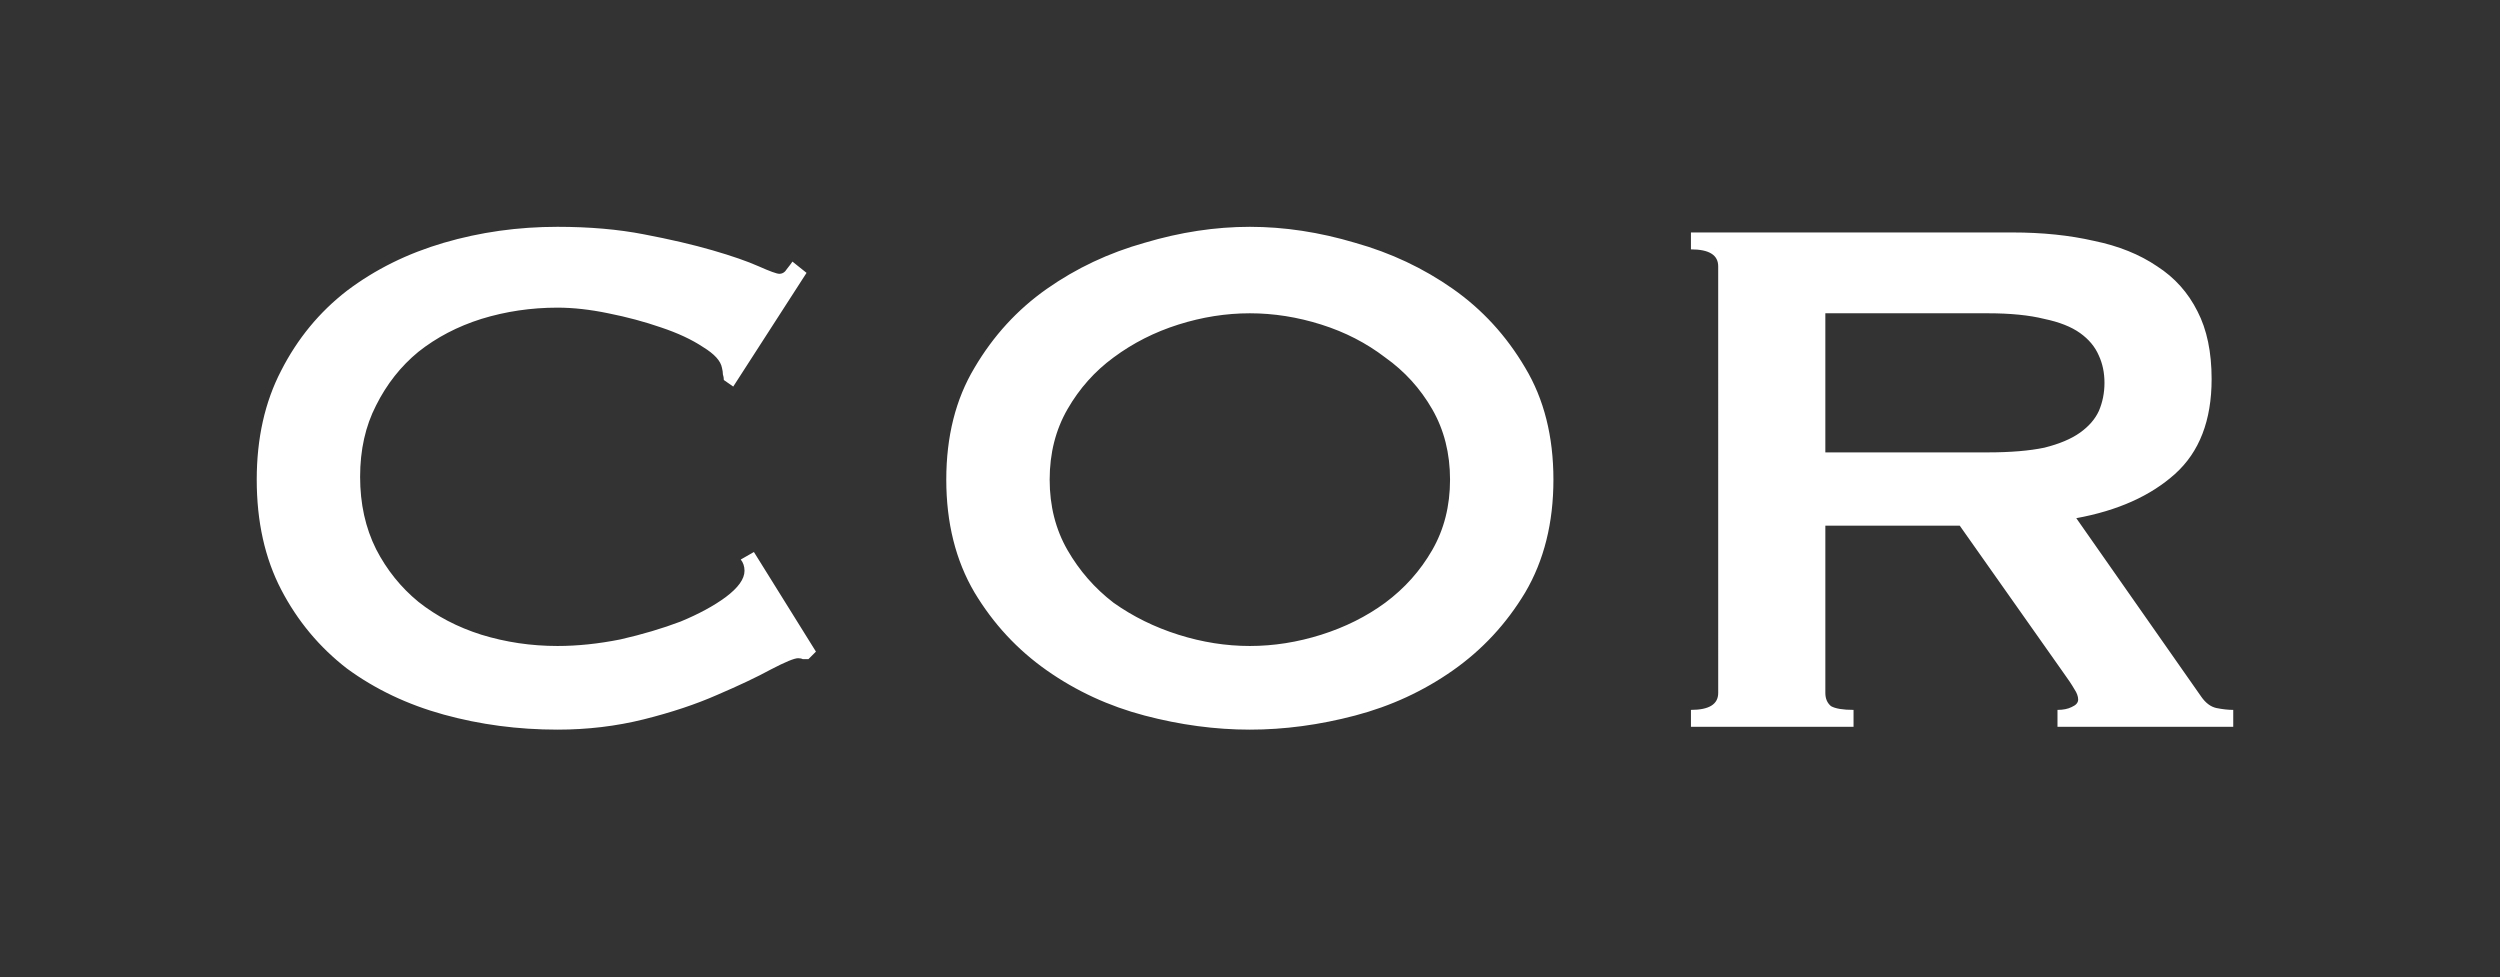 <?xml version="1.0" encoding="UTF-8"?>
<svg data-bbox="40.974 36.2 315.45 80.25" xmlns="http://www.w3.org/2000/svg" viewBox="0 0 399 156" height="156" width="399" data-type="color">
    <rect x="0" y="0" width="399" height="156" fill="#333333" stroke="none"/>
    <g>
        <path fill="#ffffff" d="M129.024 105.2h-.9c-.2-.1-.45-.15-.75-.15-.6 0-2.05.6-4.35 1.8-2.2 1.2-5.05 2.55-8.55 4.05-3.4 1.5-7.3 2.8-11.7 3.9-4.4 1.1-9 1.65-13.8 1.65-6.3 0-12.35-.8-18.15-2.4-5.8-1.6-10.95-4.05-15.45-7.35-4.4-3.4-7.9-7.6-10.5-12.6-2.6-5-3.9-10.85-3.9-17.55 0-6.6 1.3-12.4 3.9-17.4 2.6-5.1 6.1-9.35 10.5-12.75 4.5-3.4 9.65-5.95 15.45-7.65 5.8-1.7 11.85-2.55 18.15-2.55 5.1 0 9.7.4 13.8 1.2 4.2.8 7.85 1.65 10.95 2.55 3.1.9 5.55 1.75 7.35 2.55 1.8.8 2.9 1.2 3.3 1.2.5 0 .9-.25 1.2-.75.4-.5.7-.9.9-1.2l2.25 1.8-11.7 18.15-1.5-1.05c0-.3-.05-.6-.15-.9 0-.3-.05-.65-.15-1.05-.2-1.1-1.2-2.2-3-3.3-1.8-1.2-4.05-2.25-6.75-3.15-2.6-.9-5.4-1.65-8.4-2.25-2.9-.6-5.6-.9-8.1-.9-4.2 0-8.25.6-12.15 1.8-3.8 1.2-7.15 2.95-10.05 5.25-2.8 2.3-5.05 5.15-6.75 8.55-1.7 3.3-2.55 7.1-2.55 11.4 0 4.3.85 8.15 2.55 11.55 1.7 3.3 3.95 6.1 6.75 8.4 2.9 2.3 6.25 4.05 10.05 5.25 3.9 1.2 7.95 1.8 12.15 1.8 3.2 0 6.55-.35 10.05-1.05 3.5-.8 6.7-1.75 9.6-2.85 2.9-1.2 5.3-2.5 7.2-3.9 2-1.5 3-2.9 3-4.2 0-.7-.2-1.3-.6-1.8l2.1-1.2 9.9 15.9-1.2 1.2ZM199.476 50c-3.8 0-7.6.6-11.4 1.8-3.8 1.2-7.25 2.95-10.35 5.25-3 2.2-5.45 4.95-7.35 8.25-1.9 3.3-2.85 7.05-2.85 11.25s.95 7.95 2.85 11.25c1.9 3.3 4.35 6.1 7.35 8.4 3.1 2.2 6.55 3.9 10.35 5.1 3.8 1.2 7.6 1.8 11.4 1.8 3.8 0 7.6-.6 11.4-1.8 3.8-1.2 7.2-2.9 10.2-5.1 3.1-2.3 5.6-5.1 7.5-8.4 1.9-3.3 2.85-7.05 2.85-11.25s-.95-7.95-2.85-11.25c-1.9-3.3-4.4-6.05-7.5-8.25-3-2.3-6.4-4.05-10.2-5.25-3.8-1.2-7.6-1.8-11.4-1.8Zm0-13.8c5.5 0 11.1.85 16.8 2.55 5.7 1.6 10.9 4.05 15.6 7.35 4.7 3.3 8.55 7.5 11.55 12.6 3 5 4.5 10.95 4.5 17.85 0 6.9-1.5 12.9-4.5 18-3 5-6.85 9.15-11.55 12.45-4.7 3.3-9.9 5.7-15.6 7.2-5.7 1.5-11.3 2.25-16.8 2.25s-11.1-.75-16.8-2.25c-5.7-1.5-10.9-3.9-15.6-7.2-4.7-3.3-8.55-7.45-11.55-12.45-3-5.1-4.5-11.1-4.5-18s1.5-12.85 4.5-17.85c3-5.1 6.85-9.3 11.55-12.6 4.7-3.3 9.9-5.75 15.6-7.35 5.7-1.7 11.3-2.55 16.8-2.55Zm117.798 36c3.6 0 6.6-.25 9-.75 2.4-.6 4.3-1.4 5.7-2.4 1.4-1 2.4-2.15 3-3.45.6-1.4.9-2.9.9-4.5s-.3-3.05-.9-4.35c-.6-1.4-1.6-2.6-3-3.6s-3.3-1.75-5.7-2.25c-2.4-.6-5.4-.9-9-.9h-25.95v22.2h25.95Zm3.9-35.1c4.8 0 9.15.45 13.05 1.35 3.9.8 7.25 2.15 10.05 4.05 2.8 1.8 4.95 4.2 6.45 7.2 1.5 2.9 2.25 6.5 2.25 10.8 0 6.6-1.95 11.65-5.85 15.15-3.9 3.5-9.15 5.85-15.75 7.05l19.95 28.5c.7 1 1.5 1.6 2.4 1.8 1 .2 1.9.3 2.7.3v2.7h-28.05v-2.7c.9 0 1.65-.15 2.25-.45.7-.3 1.05-.7 1.05-1.2s-.2-1.05-.6-1.65c-.4-.7-1-1.6-1.8-2.7l-16.5-23.4h-21.45v26.7c0 .9.3 1.6.9 2.1.7.4 1.9.6 3.6.6v2.7h-25.95v-2.7c2.9 0 4.35-.9 4.35-2.7V42.5c0-1.8-1.45-2.7-4.35-2.7v-2.7h51.3Z" data-color="1"/>
    </g>
</svg>
